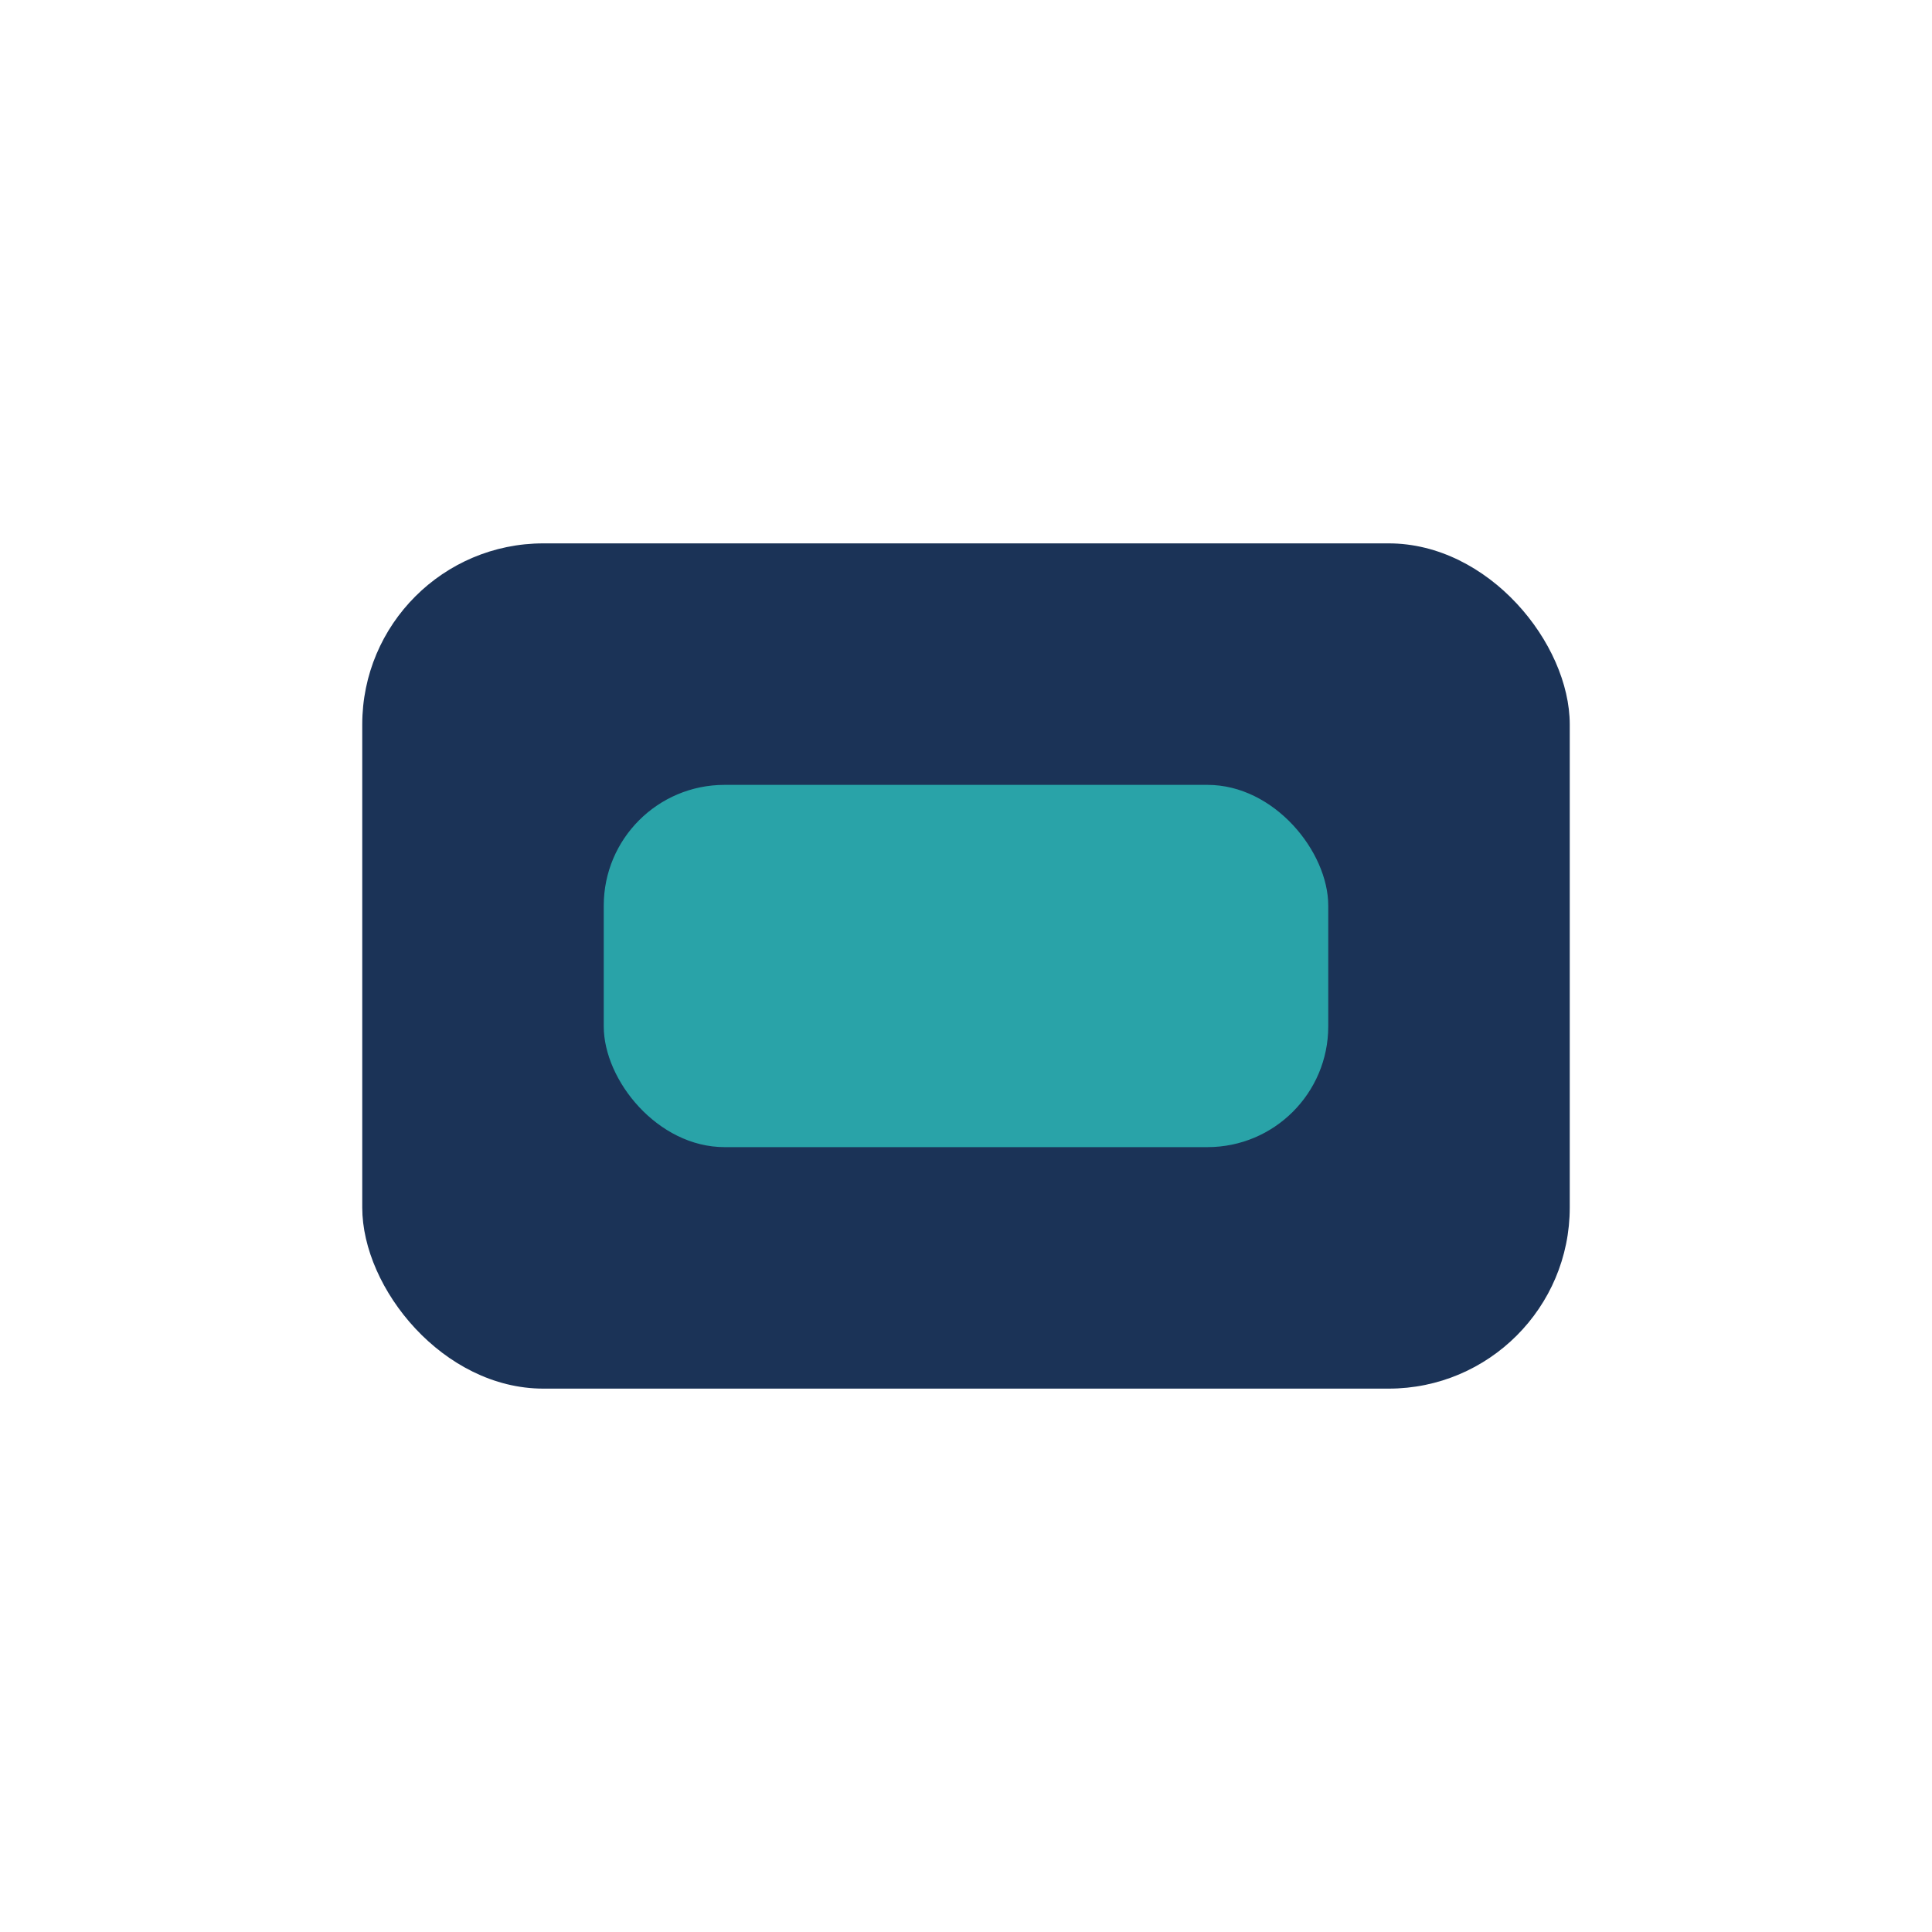 <?xml version="1.0" encoding="UTF-8"?>
<svg xmlns="http://www.w3.org/2000/svg" width="32" height="32" viewBox="0 0 32 32"><rect x="6" y="9" width="20" height="14" rx="3" fill="#1B3357"/><rect x="10" y="13" width="12" height="6" rx="2" fill="#29A3A8"/></svg>